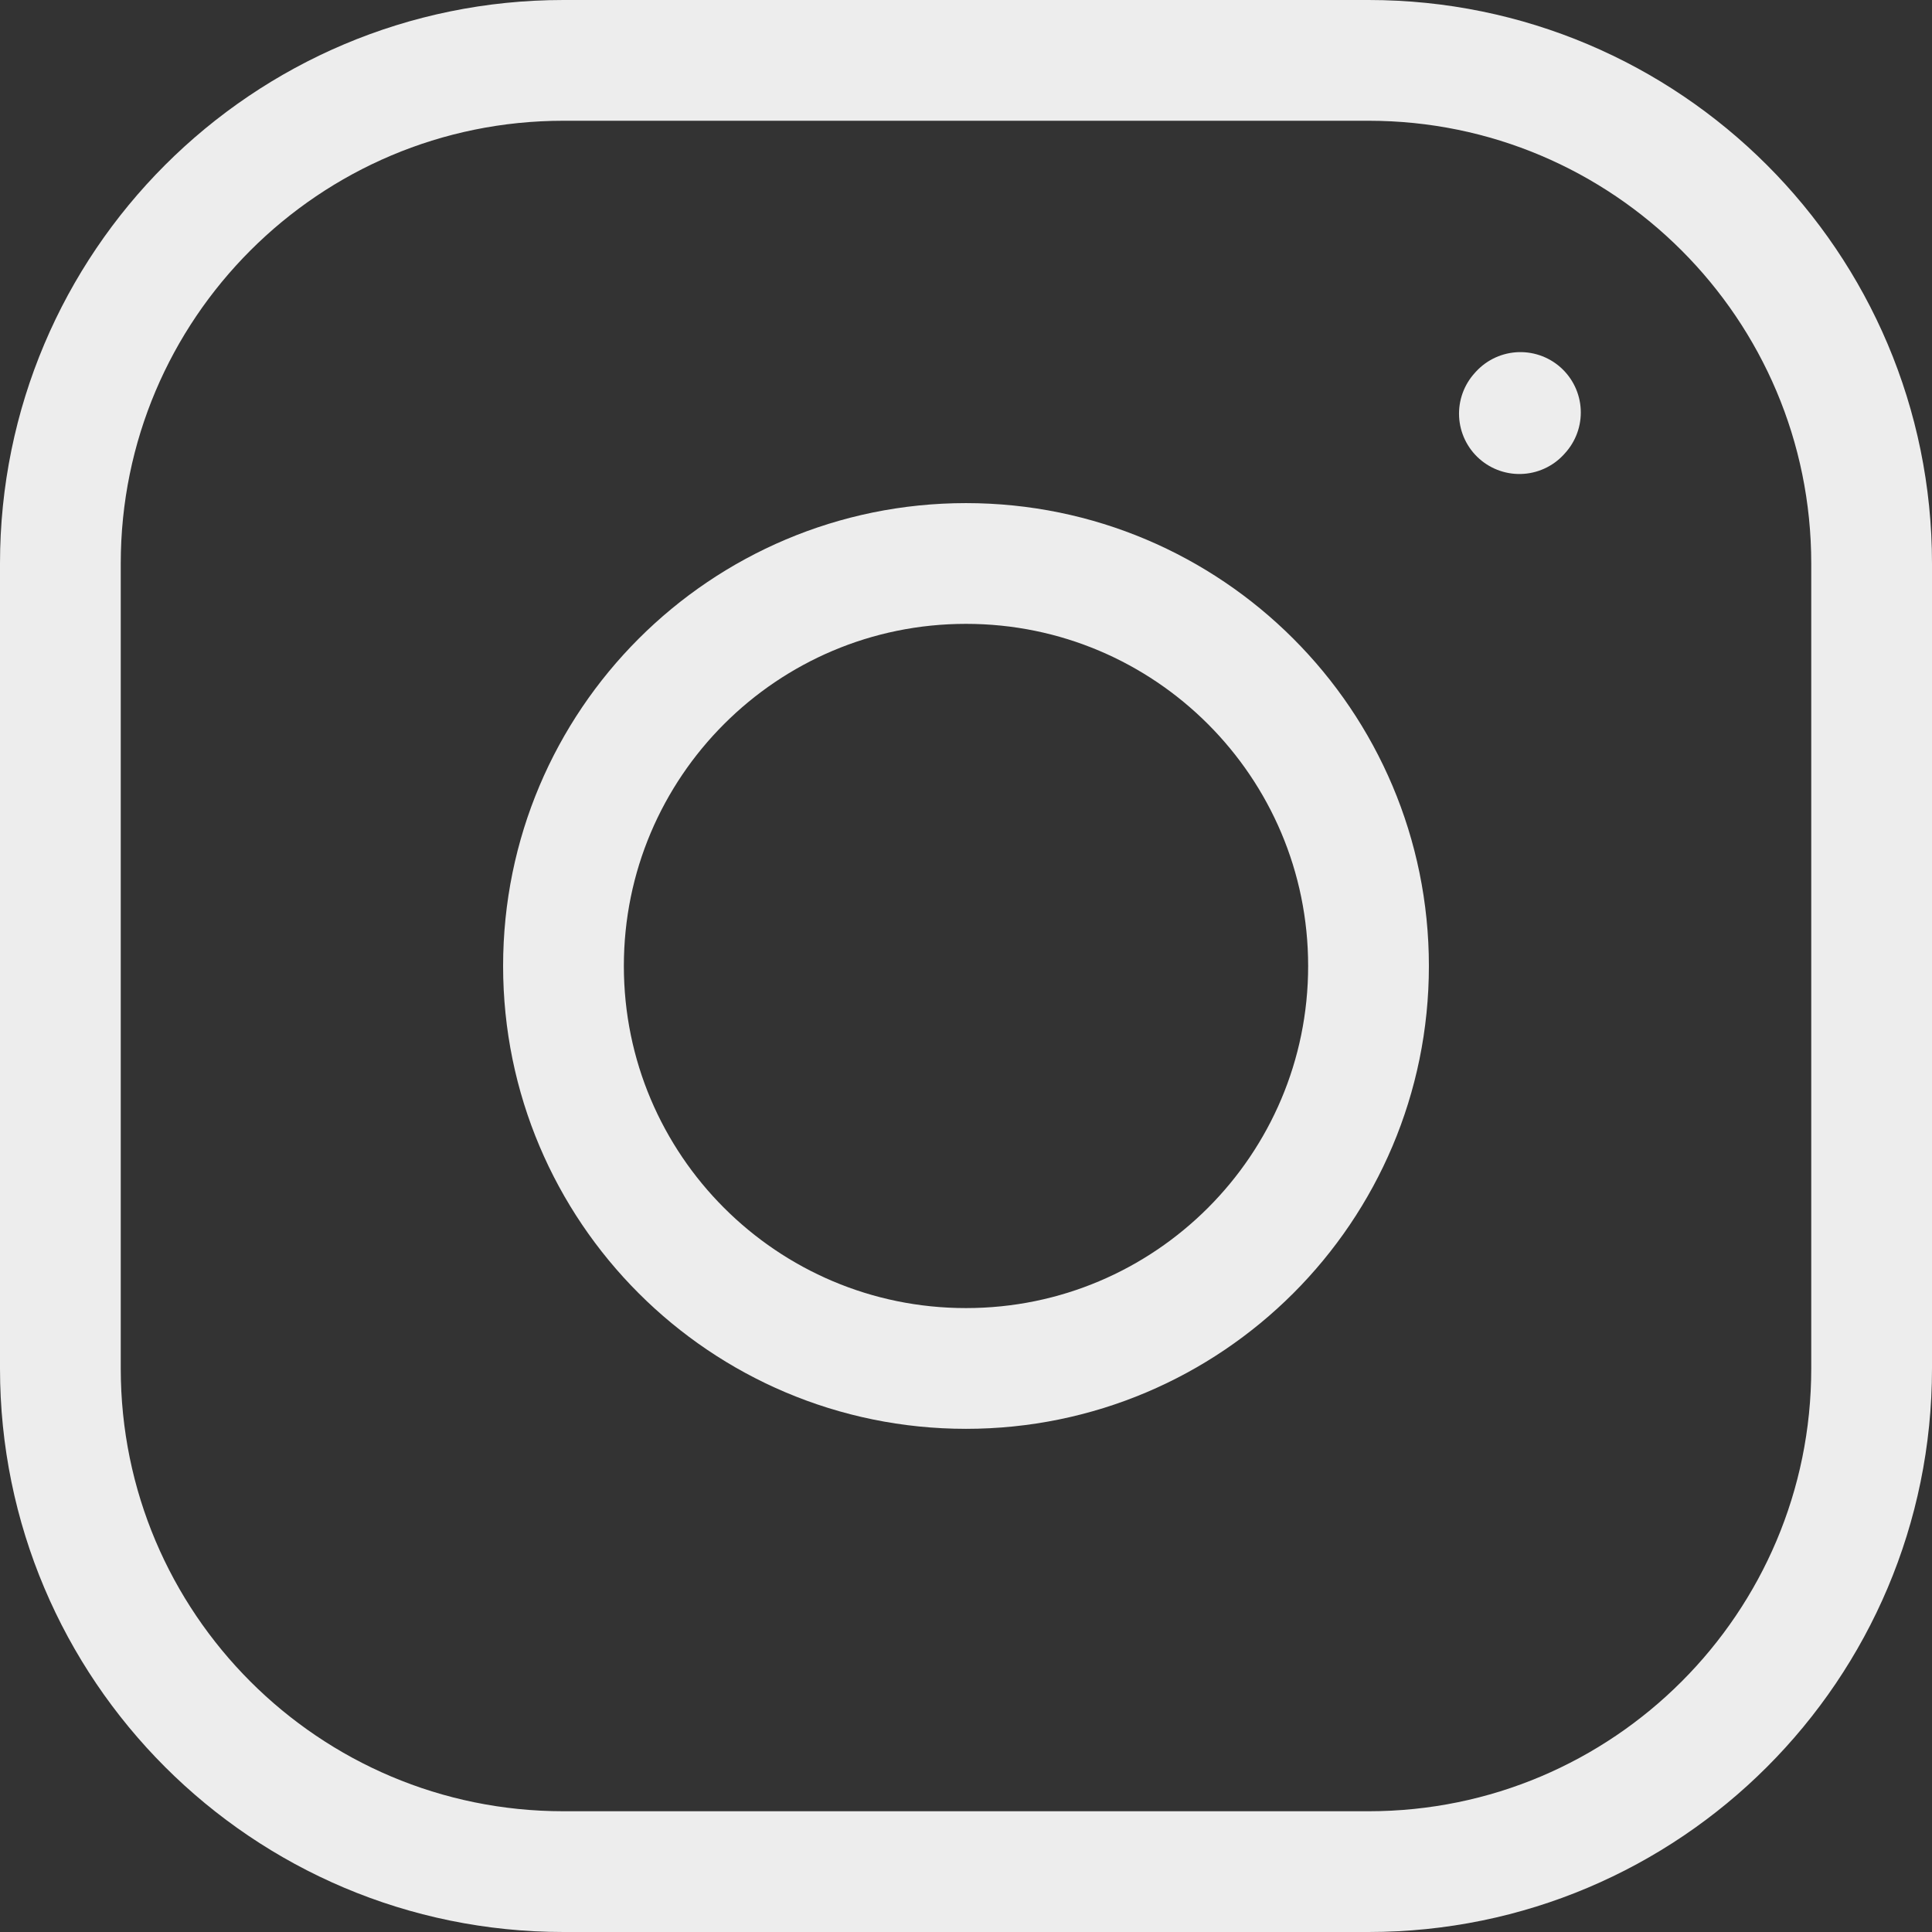 <svg width="32" height="32" viewBox="0 0 32 32" fill="none" xmlns="http://www.w3.org/2000/svg">
<rect x="0" y="0" width="32" height="32" fill="#333333" stroke="none"/>
<g id="&#240;&#159;&#166;&#134; icon &#34;instagram&#34;">
<path id="Vector" d="M16 22.666C19.682 22.666 22.667 19.681 22.667 16C22.667 12.318 19.682 9.333 16 9.333C12.318 9.333 9.333 12.318 9.333 16C9.333 19.681 12.318 22.666 16 22.666Z" stroke="#EDEDED" stroke-width="2" stroke-linecap="round" stroke-linejoin="round"/>
<path id="Vector_2" d="M1 22.667V9.333C1 4.731 4.731 1 9.333 1H22.667C27.269 1 31 4.731 31 9.333V22.667C31 27.269 27.269 31 22.667 31H9.333C4.731 31 1 27.269 1 22.667Z" stroke="#EDEDED" stroke-width="2"/>
<path id="Vector_3" d="M25.166 6.851L25.183 6.832" stroke="#EDEDED" stroke-width="2" stroke-linecap="round" stroke-linejoin="round"/>
</g>
</svg>
